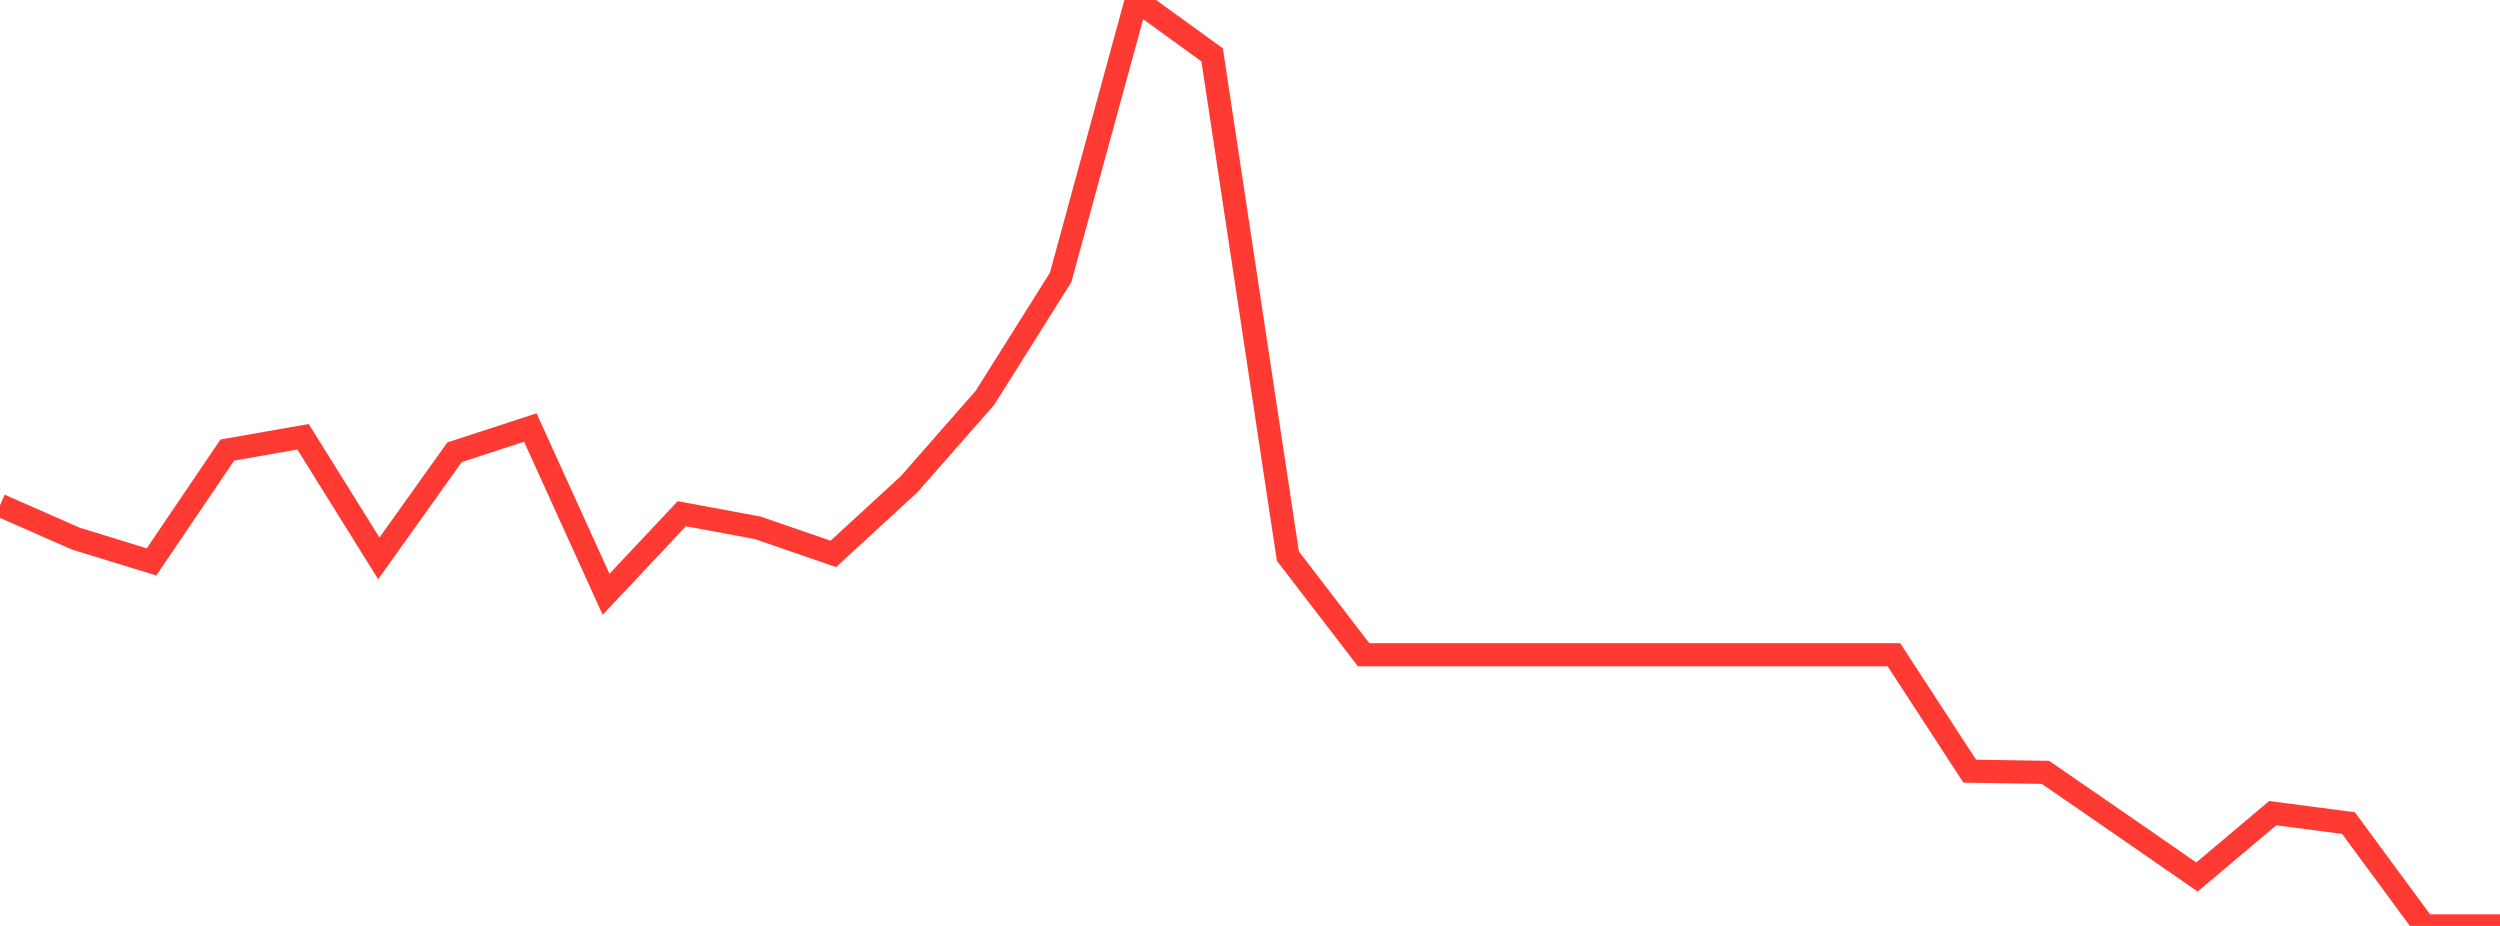 <?xml version="1.0" standalone="no"?>
<!DOCTYPE svg PUBLIC "-//W3C//DTD SVG 1.1//EN" "http://www.w3.org/Graphics/SVG/1.1/DTD/svg11.dtd">

<svg width="135" height="50" viewBox="0 0 135 50" preserveAspectRatio="none" 
  xmlns="http://www.w3.org/2000/svg"
  xmlns:xlink="http://www.w3.org/1999/xlink">


<polyline points="0.0, 27.284 4.091, 29.084 8.182, 30.344 12.273, 24.303 16.364, 23.585 20.455, 30.153 24.545, 24.422 28.636, 23.086 32.727, 32.092 36.818, 27.74 40.909, 28.5 45.0, 29.91 49.091, 26.148 53.182, 21.488 57.273, 14.983 61.364, 0.0 65.455, 2.963 69.545, 30.029 73.636, 35.358 77.727, 35.358 81.818, 35.358 85.909, 35.358 90.0, 35.358 94.091, 35.358 98.182, 35.358 102.273, 35.358 106.364, 41.642 110.455, 41.708 114.545, 44.526 118.636, 47.358 122.727, 43.91 126.818, 44.446 130.909, 50.0 135.0, 50.0" fill="none" stroke="#ff3a33" stroke-width="1.25"/>

</svg>